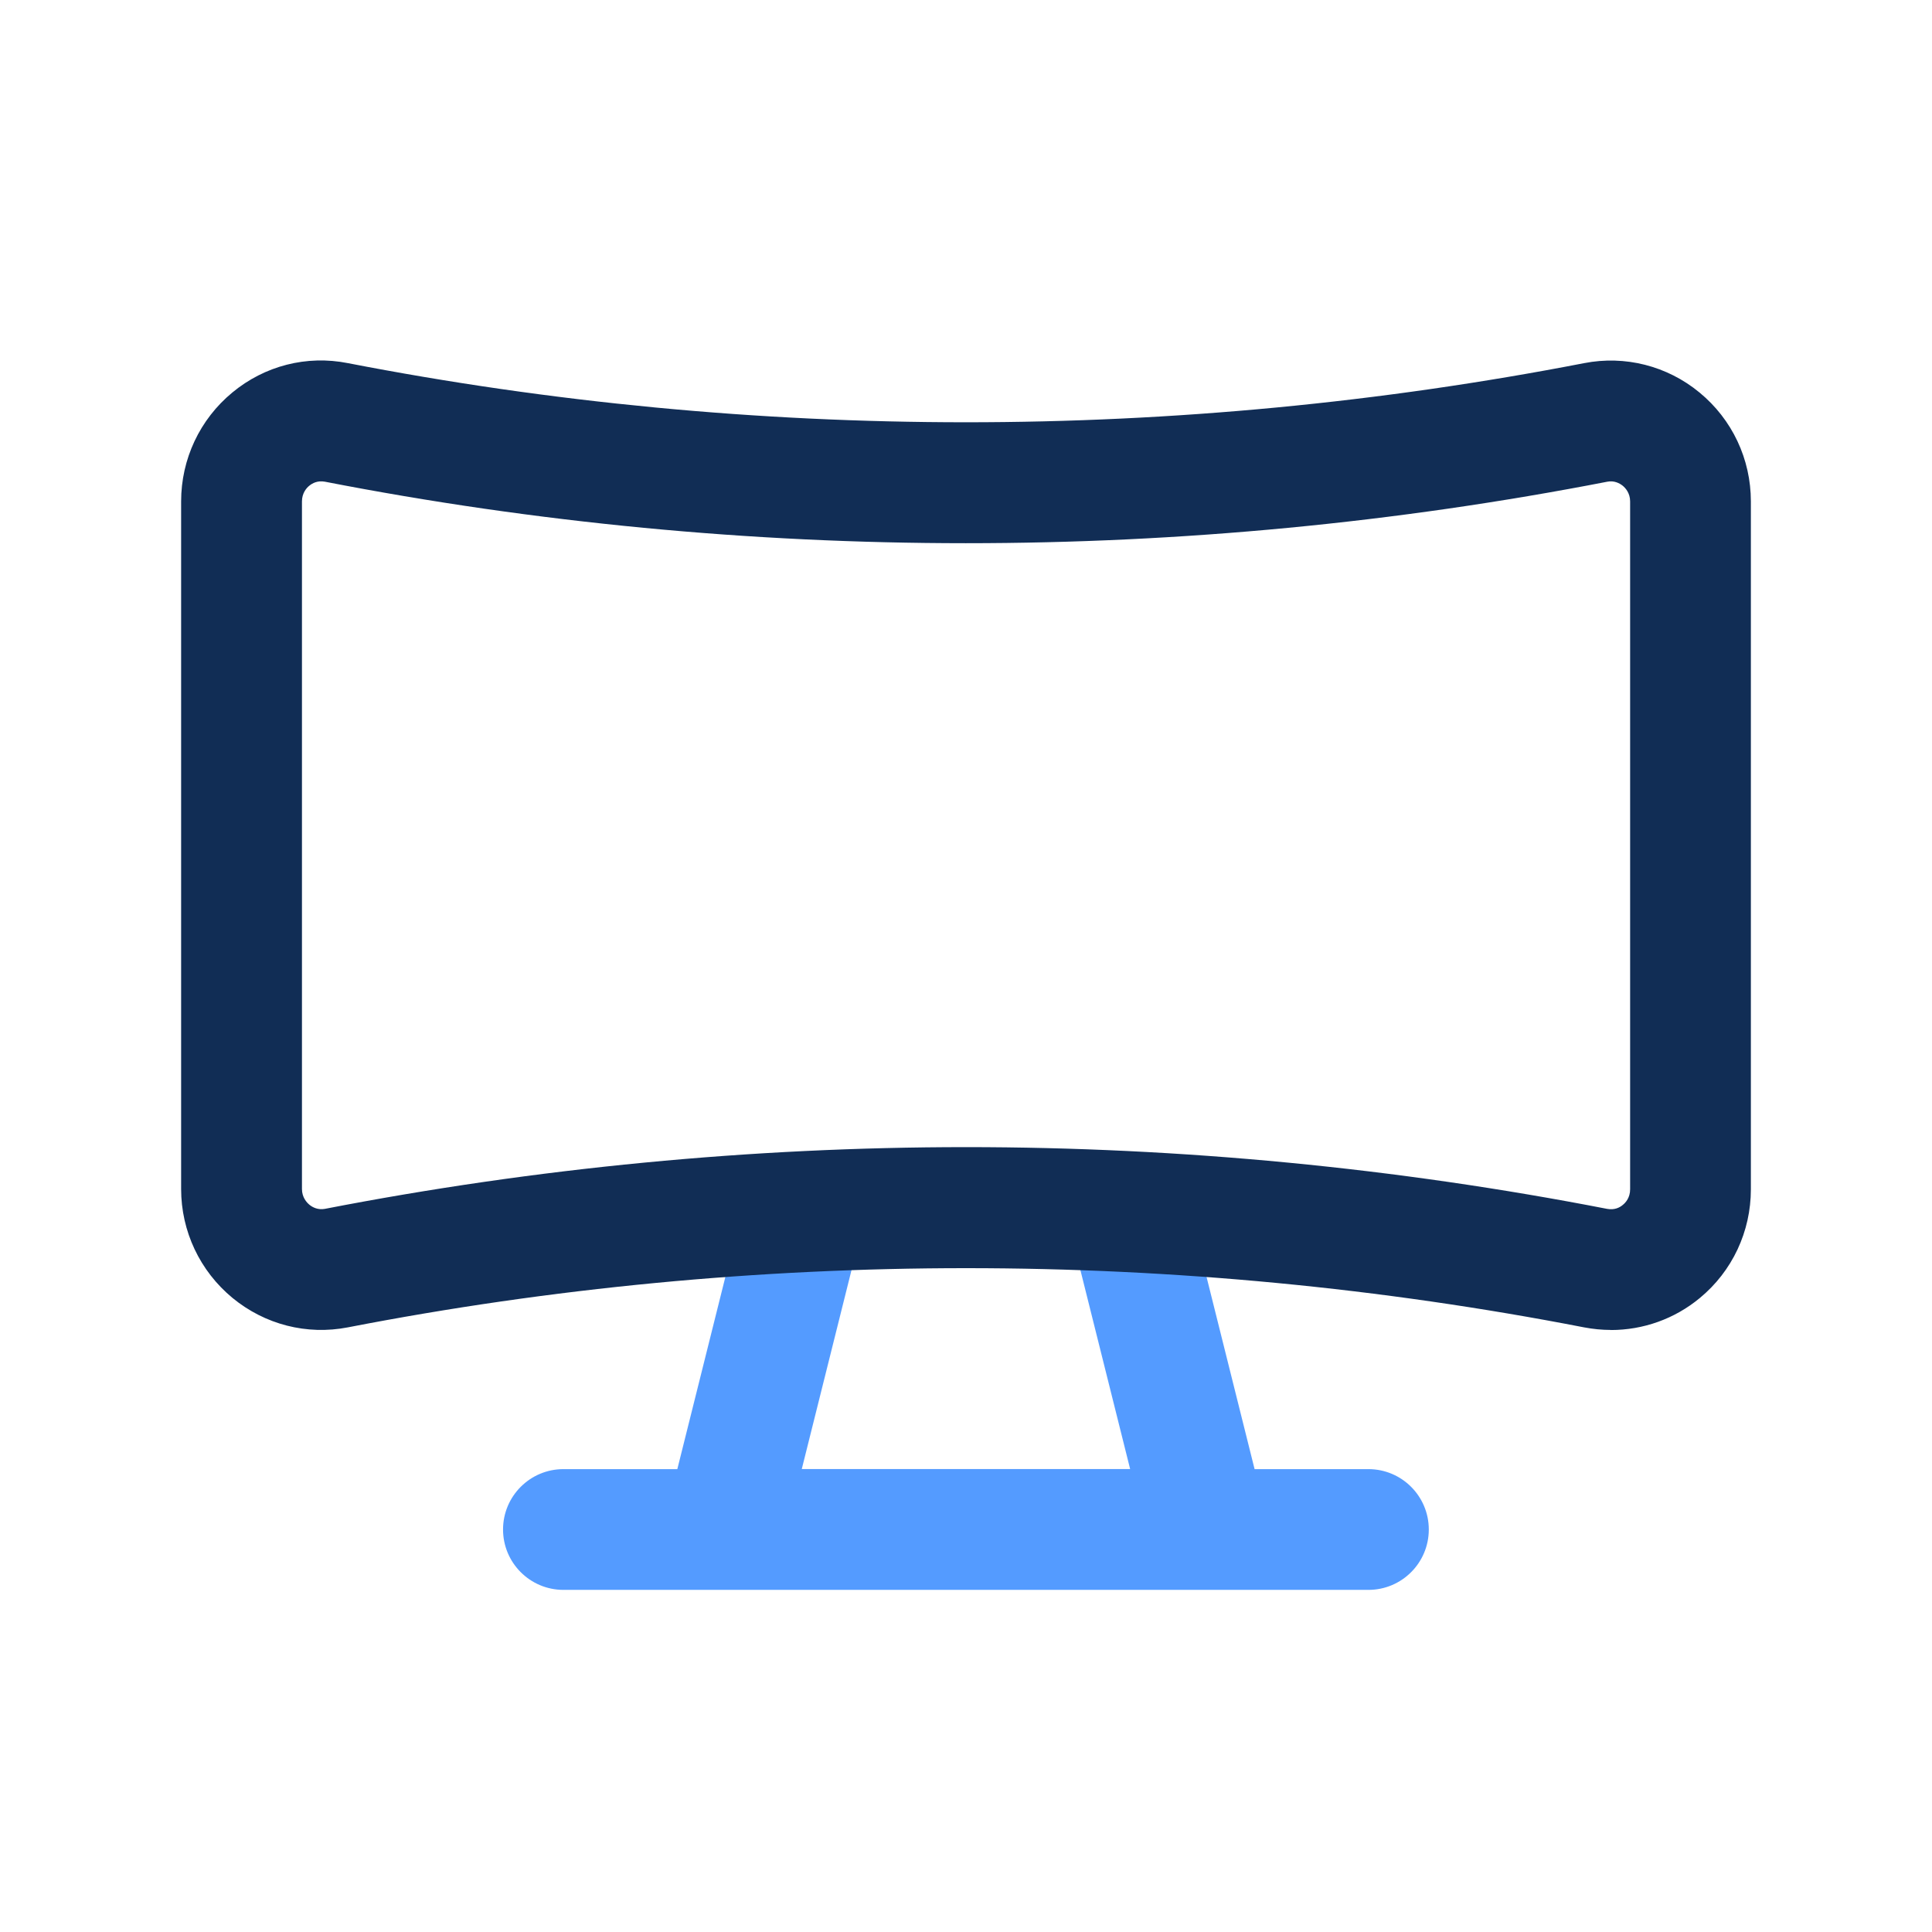 <svg xmlns="http://www.w3.org/2000/svg" viewBox="0 0 24 24" id="tv"><path fill="#549bff" d="m17,18.25h-1.415l-.858-3.432-1.455.363.767,3.068h-4.079l.767-3.068-1.455-.363-.858,3.432h-1.415c-.414,0-.75.336-.75.75s.336.75.75.75h10c.414,0,.75-.336.75-.75s-.336-.75-.75-.75Z"></path><path fill="#112d55" d="m20.011,16.521c-.111,0-.222-.011-.333-.032-5.045-.98-10.303-.981-15.357,0-.511.099-1.03-.035-1.432-.365-.406-.335-.639-.829-.639-1.354V6.229c0-.526.232-1.019.636-1.353.401-.332.922-.467,1.436-.365,5.043.979,10.302.98,15.357,0,.507-.099,1.031.033,1.433.365.406.334.638.827.638,1.353v8.545c0,.525-.231,1.018-.635,1.351-.314.26-.704.397-1.104.397Zm-8.011-2.271c2.667,0,5.347.258,7.964.767.093.017.158-.017.196-.05.034-.027.09-.089.09-.193V6.229c0-.104-.058-.167-.092-.195-.04-.032-.108-.067-.192-.05-5.244,1.019-10.698,1.018-15.929,0-.092-.017-.156.018-.195.05-.034.027-.091.091-.091.195v8.541c0,.104.059.168.093.196.04.033.107.066.191.051,2.621-.509,5.301-.767,7.965-.767Z"></path></svg>